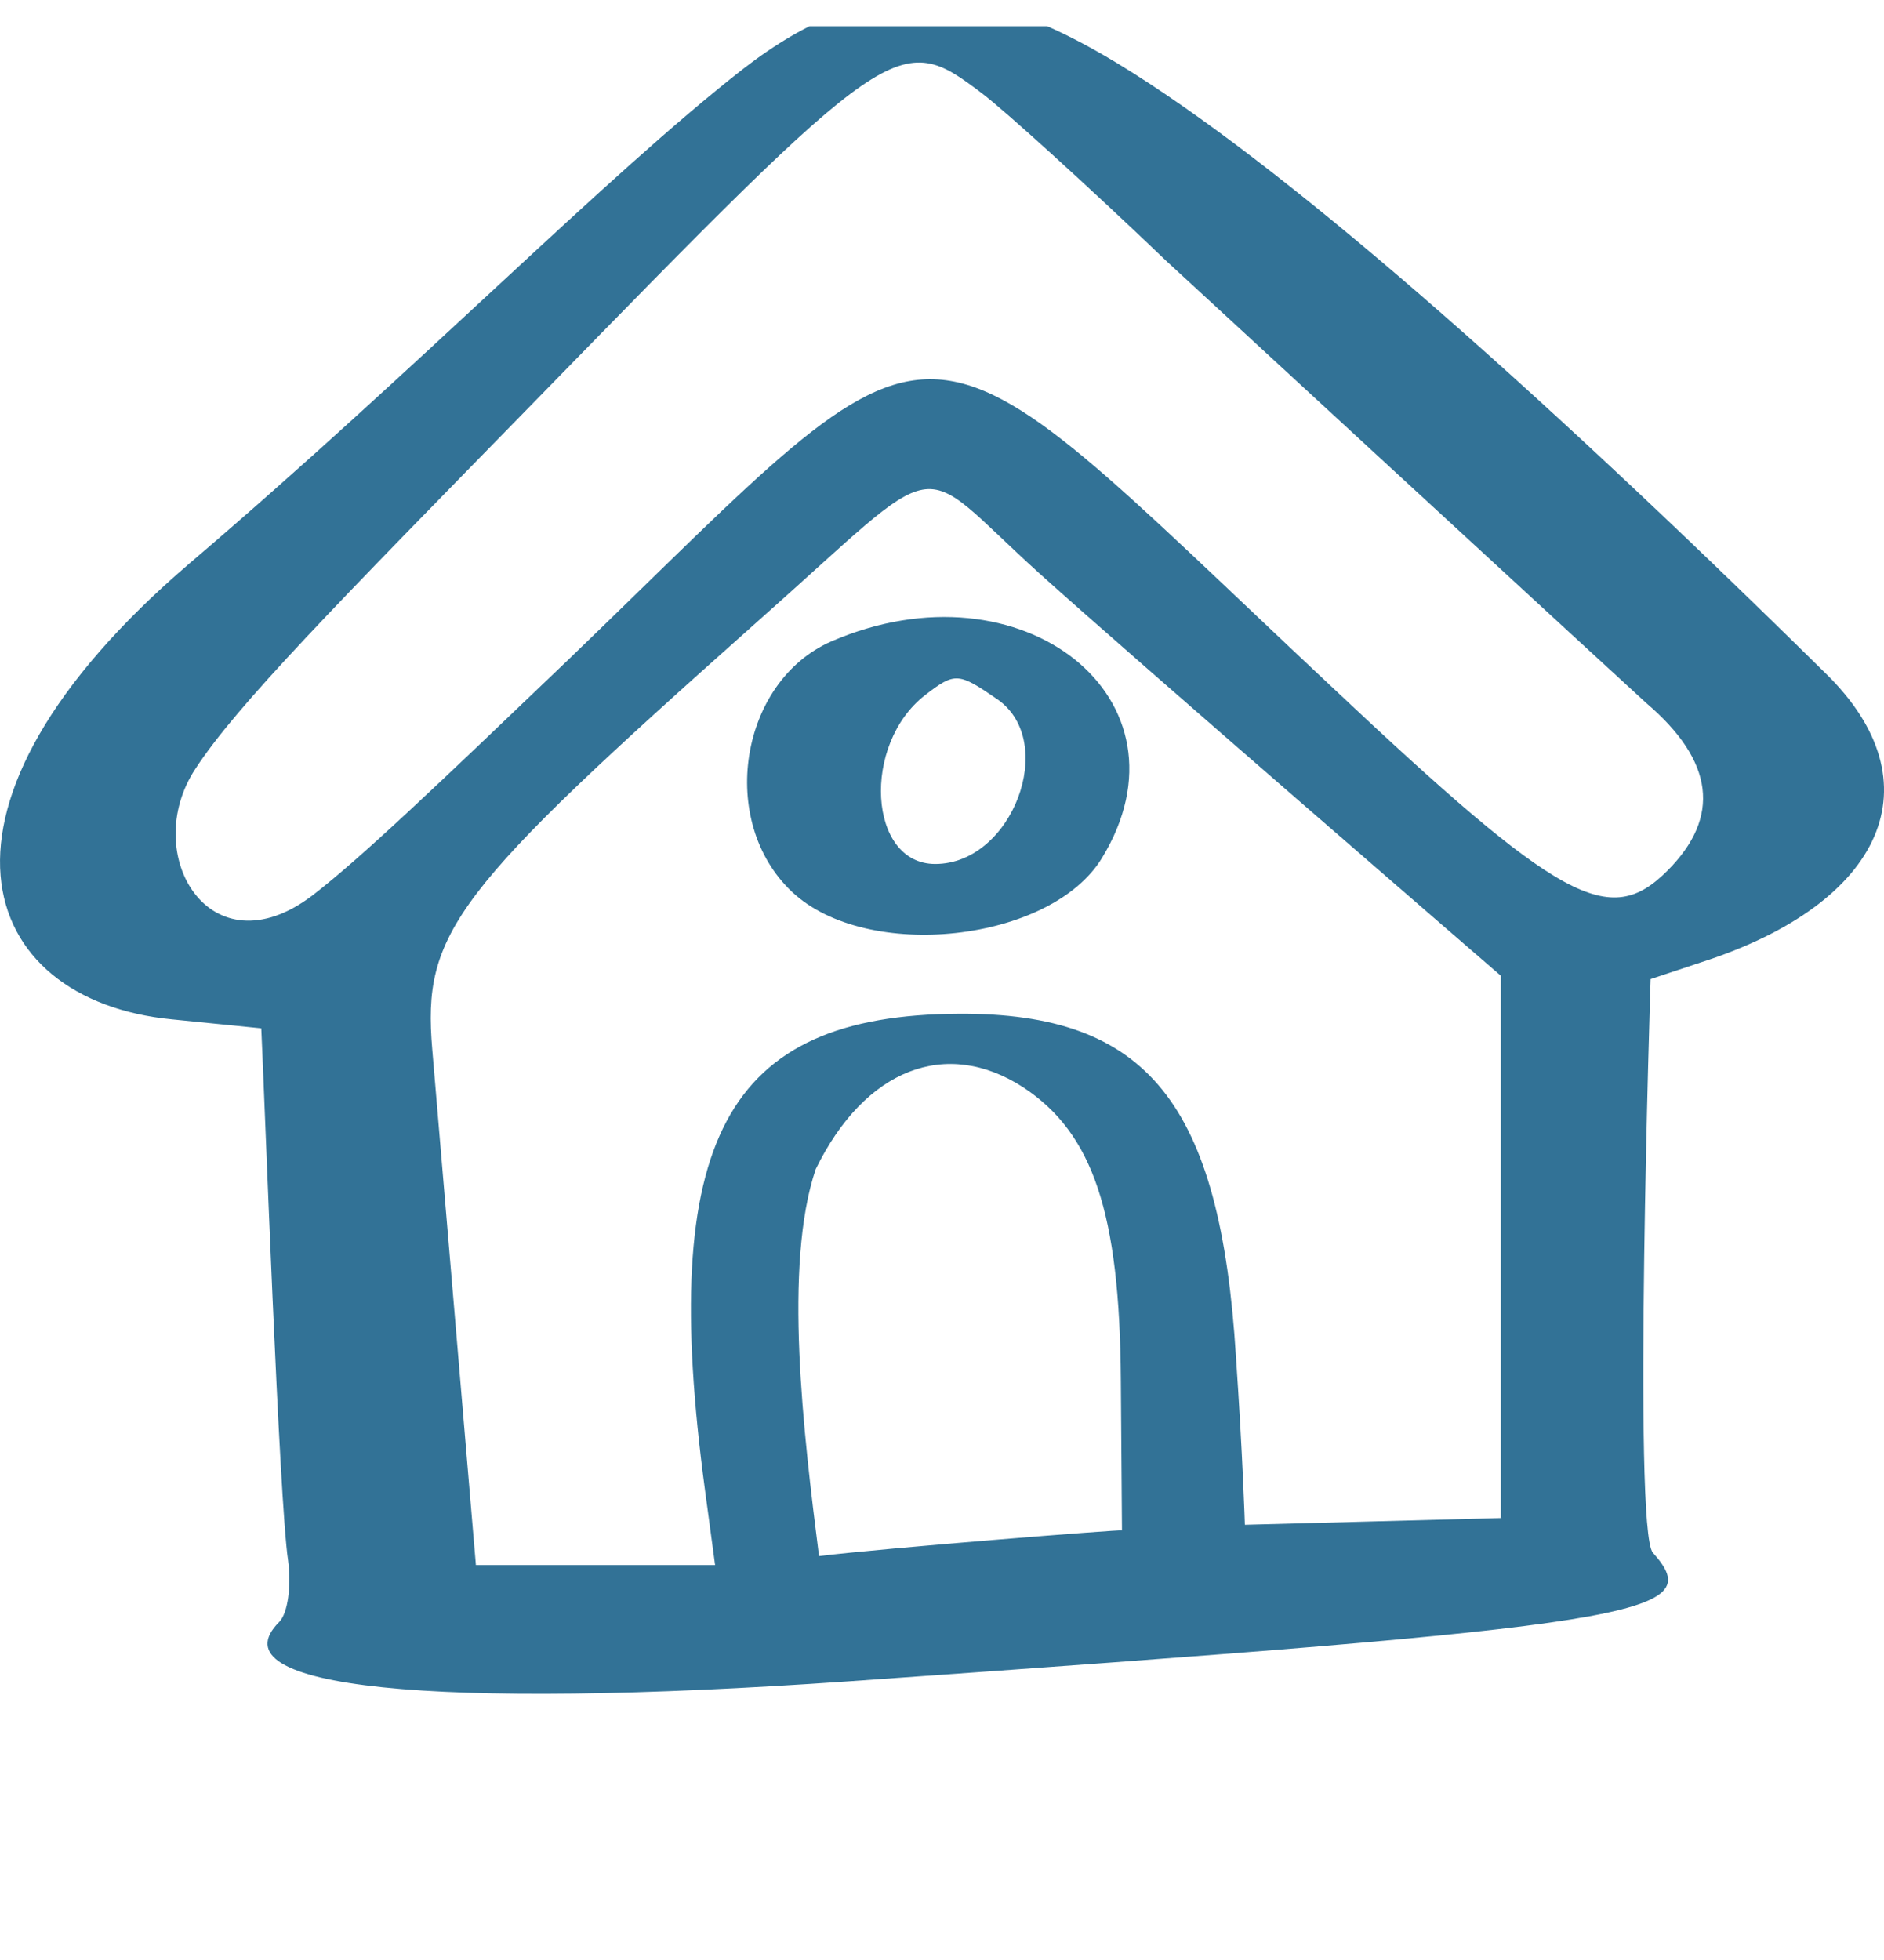 <svg width="25" height="26" viewBox="0 0 25 26" fill="none" xmlns="http://www.w3.org/2000/svg">
<g clip-path="url(#clip0_2530_2382)">
<path d="M24.232 8.939C20.257 5.023 16.979 2.146 14.829 0.841C13.019 -0.257 11.58 -0.42 9.86 0.915C8.035 2.339 5.529 4.905 2.518 7.471C-1.264 10.704 -0.315 13.27 2.28 13.522L3.467 13.641C3.511 14.561 3.704 19.915 3.823 20.701C3.867 21.027 3.823 21.398 3.704 21.517C2.829 22.392 5.722 22.689 11.269 22.303C21.829 21.561 22.675 21.428 21.933 20.597C21.666 20.301 21.903 12.988 21.903 12.988L22.571 12.766C25.018 11.98 25.701 10.378 24.232 8.939ZM10.868 20.642C10.661 19.01 10.394 16.785 10.824 15.51C11.476 14.175 12.559 13.76 13.583 14.427C14.502 15.035 14.858 16.088 14.873 18.298L14.888 20.301C14.888 20.286 11.714 20.538 10.868 20.642ZM19.931 20.137L16.519 20.227C16.519 20.227 16.49 19.292 16.401 18.002C16.193 14.635 15.229 13.433 12.722 13.448C9.622 13.463 8.732 15.124 9.355 19.767L9.489 20.761H6.315L5.736 13.923C5.603 12.366 6.018 11.832 10.038 8.257C12.618 5.973 12.085 6.062 13.79 7.604C15.006 8.702 19.916 12.944 19.916 12.944V20.137H19.931ZM22.126 11.55C21.355 12.321 20.717 11.98 17.647 9.088C11.921 3.718 12.737 3.748 7.531 8.761C5.81 10.408 4.802 11.372 4.149 11.876C2.785 12.914 1.85 11.327 2.592 10.2C3.141 9.355 4.476 8.005 7.086 5.335C11.847 0.455 11.921 0.396 13.034 1.241C13.33 1.464 14.443 2.472 15.481 3.466C15.496 3.481 21.726 9.221 21.844 9.325C22.749 10.096 22.838 10.838 22.126 11.55Z" fill="#327296"/>
<path d="M11.03 8.509C9.814 9.043 9.517 10.897 10.511 11.832C11.505 12.766 13.937 12.499 14.62 11.386C15.91 9.28 13.567 7.412 11.03 8.509ZM13.24 9.28C14.041 9.844 13.433 11.461 12.41 11.461C11.52 11.461 11.431 9.874 12.276 9.221C12.677 8.91 12.721 8.924 13.24 9.28Z" fill="#327296"/>
</g>
<defs>
<clipPath id="clip0_2530_2382">
<rect width="25" height="25" fill="white" transform="translate(0 0.348)"/>
</clipPath>
</defs>
</svg>
